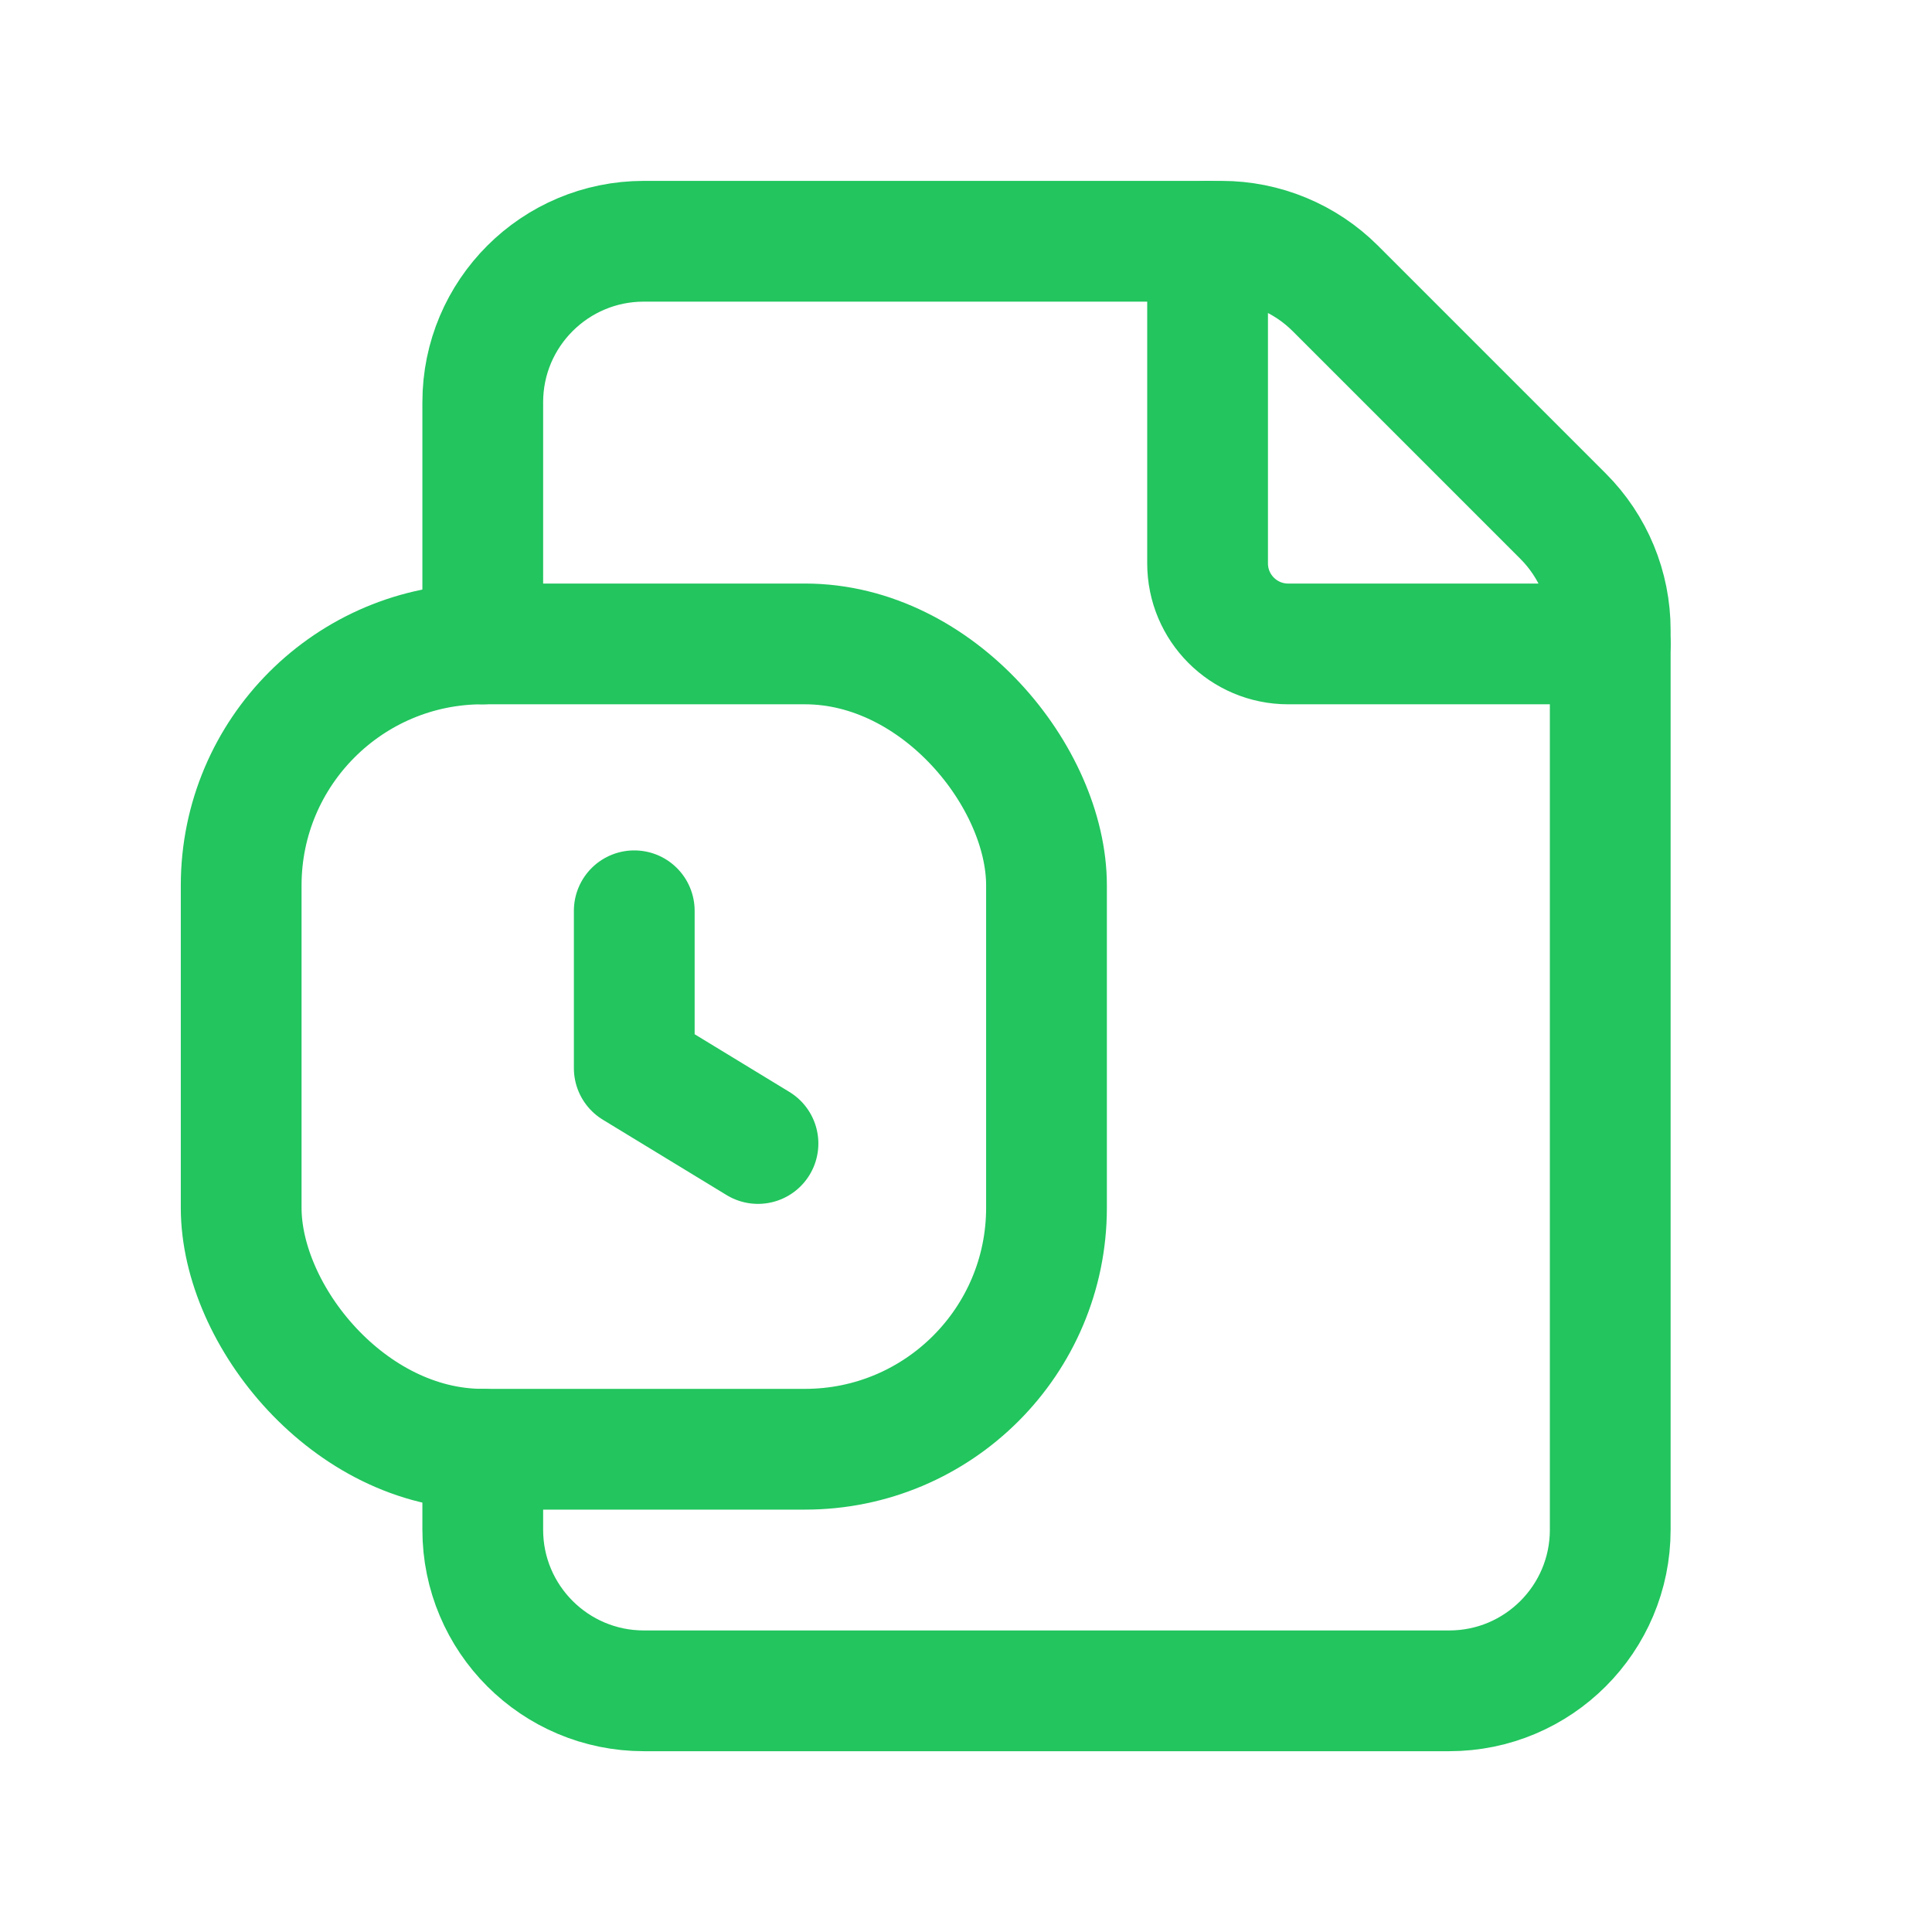 <svg width="24" height="24" viewBox="0 0 24 24" fill="none" xmlns="http://www.w3.org/2000/svg">
<path d="M20.003 7.999H16.002C15.449 7.999 15.001 7.551 15.001 6.998V2.997" stroke="#22C55E" stroke-width="1.5" stroke-linecap="round" stroke-linejoin="round"/>
<path d="M5.997 7.999V4.997C5.997 3.892 6.893 2.997 7.998 2.997H15.173C15.704 2.997 16.213 3.208 16.588 3.583L19.417 6.412C19.792 6.787 20.003 7.296 20.003 7.827V19.003C20.003 20.108 19.108 21.004 18.003 21.004H7.998C6.893 21.004 5.997 20.108 5.997 19.003V18.003" stroke="#22C55E" stroke-width="1.5" stroke-linecap="round" stroke-linejoin="round"/>
<path d="M7.879 11.314V13.269L9.416 14.205" stroke="#22C55E" stroke-width="1.5" stroke-linecap="round" stroke-linejoin="round"/>
<rect x="2.996" y="7.999" width="10.004" height="10.004" rx="3" stroke="#22C55E" stroke-width="1.5" stroke-linecap="round" stroke-linejoin="round"/>
</svg>
